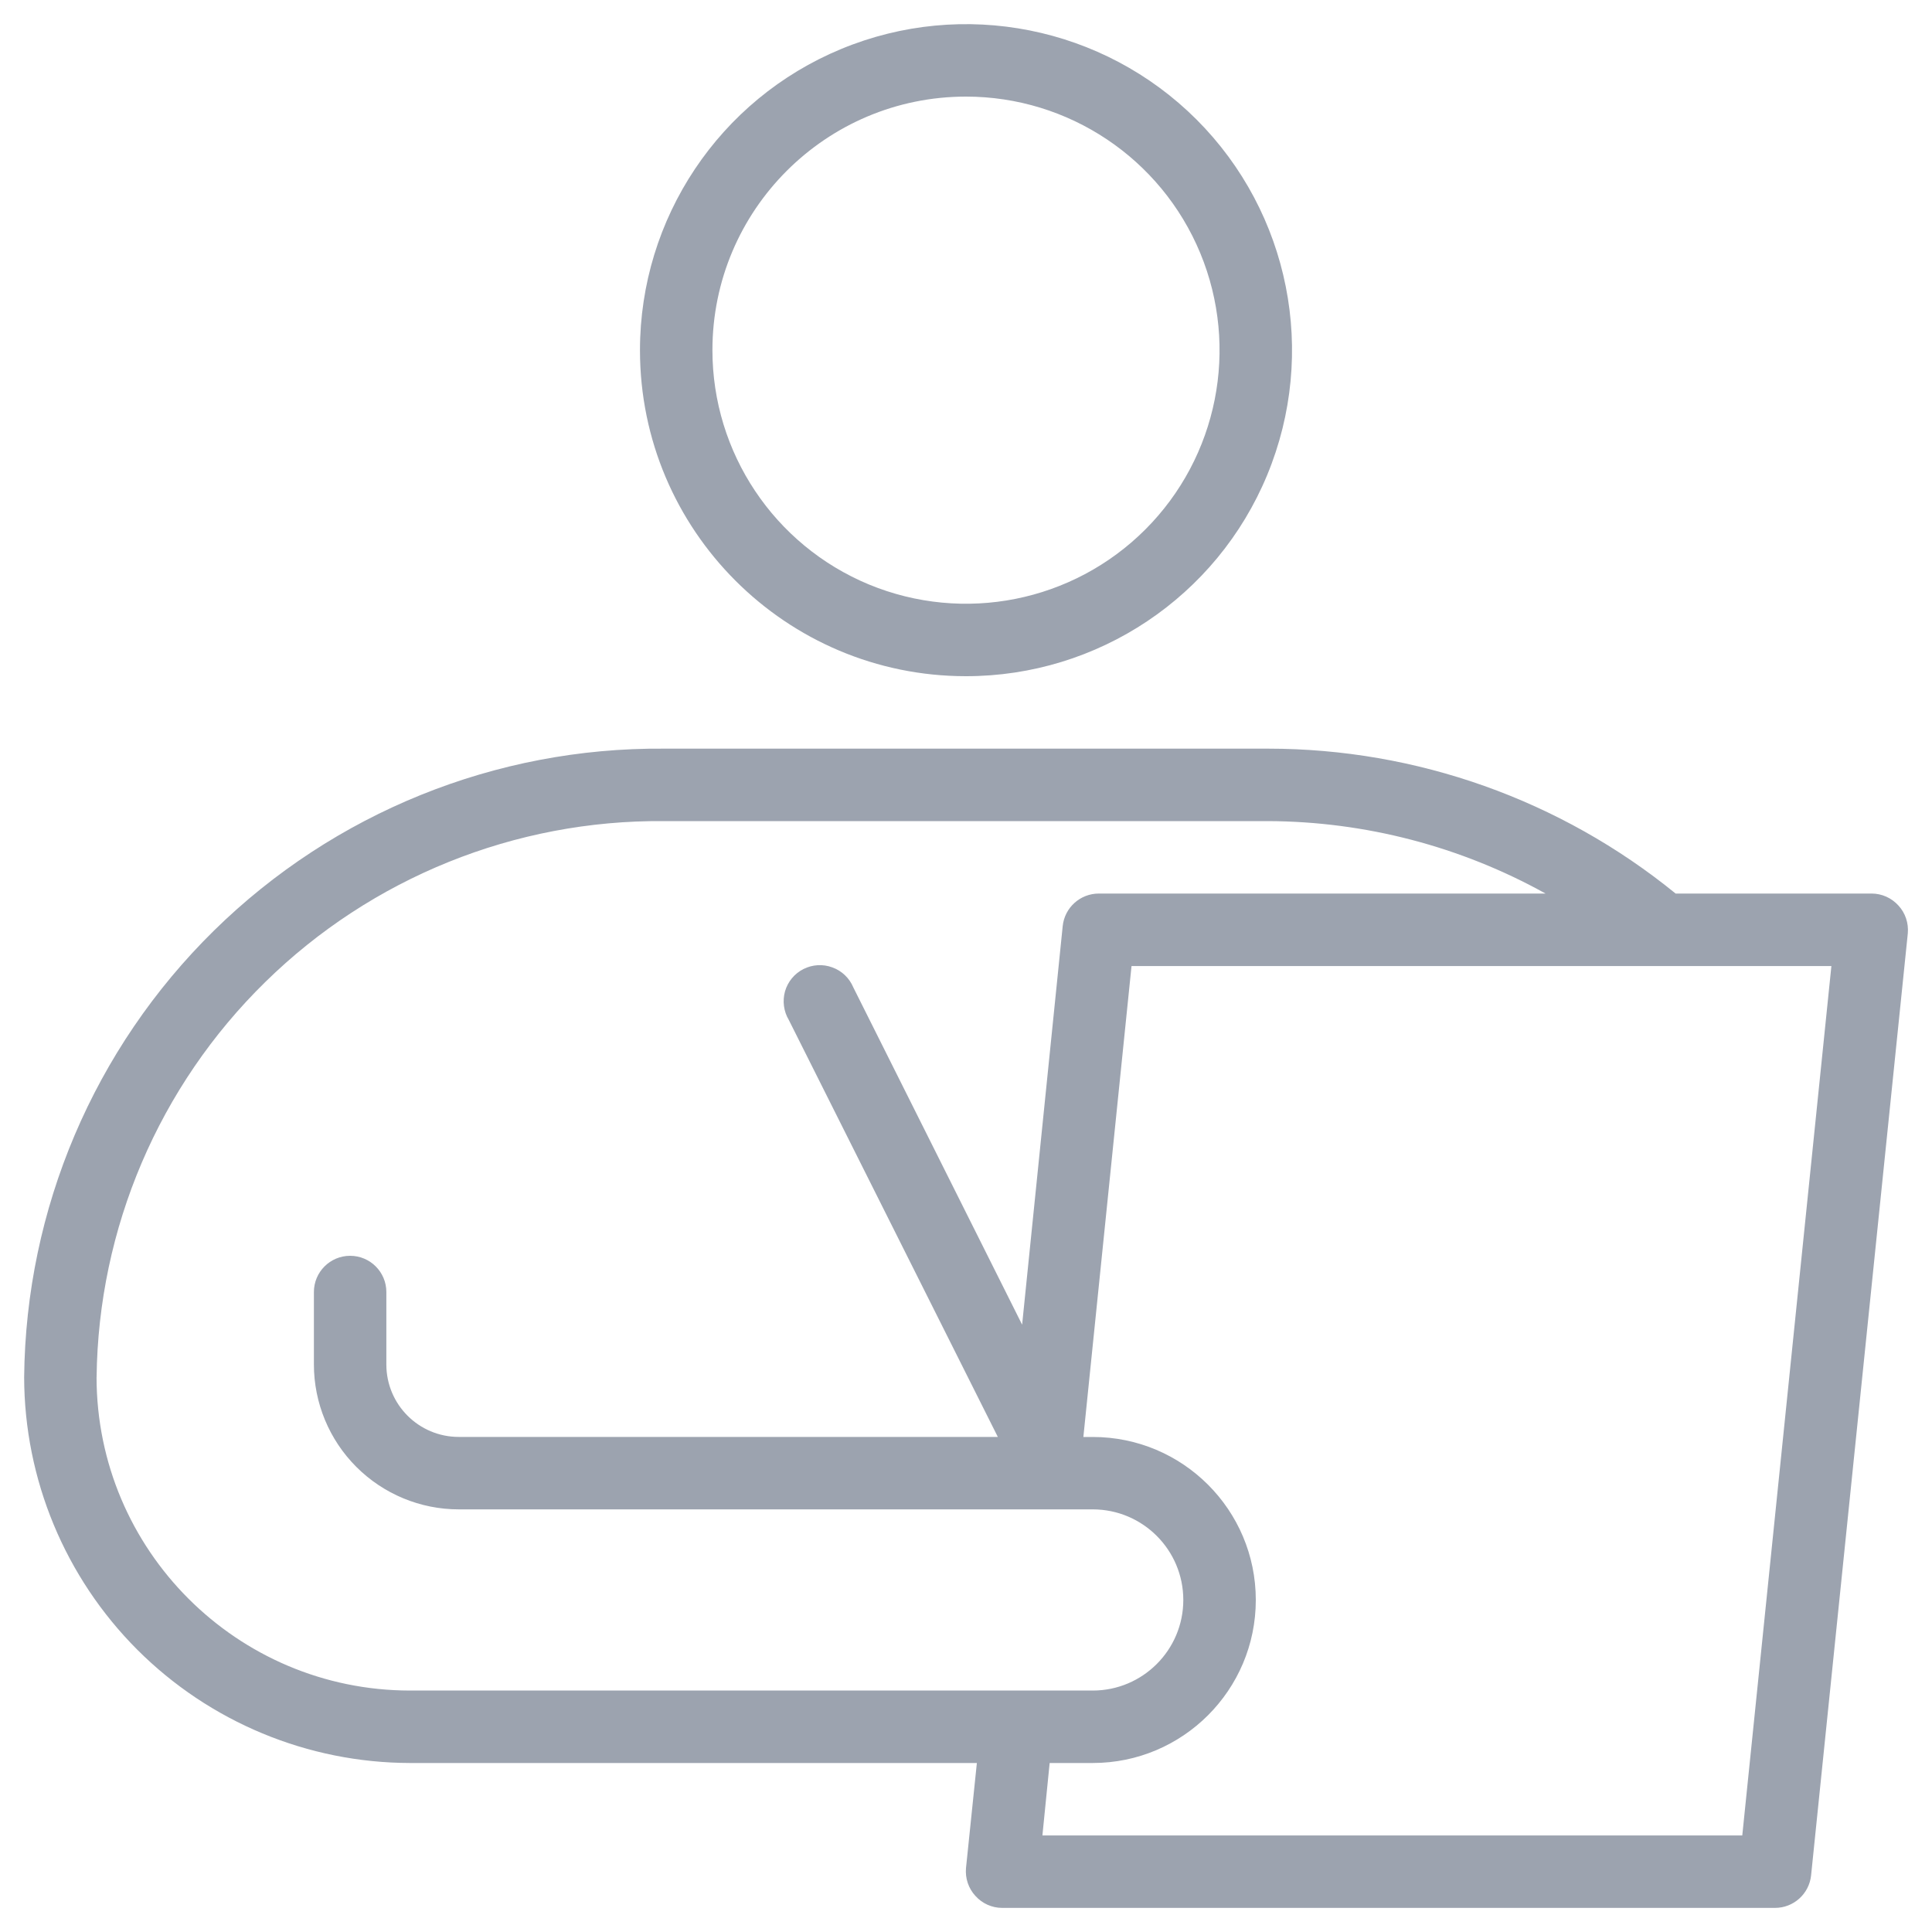 <svg width="40" height="40" viewBox="0 0 40 40" fill="none" xmlns="http://www.w3.org/2000/svg">
<g id="Group">
<path id="Vector" d="M20 14C22.73 14 25.192 12.356 26.236 9.834C27.281 7.31 26.703 4.407 24.774 2.476C22.843 0.547 19.94 -0.031 17.416 1.014C14.894 2.058 13.25 4.52 13.25 7.25C13.25 10.977 16.273 14 20 14ZM20 2C22.123 2 24.037 3.279 24.85 5.24C25.662 7.203 25.214 9.461 23.712 10.963C22.21 12.464 19.953 12.912 17.99 12.101C16.029 11.287 14.75 9.373 14.75 7.25C14.75 4.351 17.101 2 20 2Z" fill="#9CA3AF"/>
<path id="Vector_2" d="M37.497 38.825L39.499 19.325C39.518 19.113 39.449 18.904 39.305 18.748C39.162 18.59 38.961 18.5 38.75 18.5H34.692C32.309 16.56 29.328 15.5 26.255 15.5H13.745C10.263 15.472 6.914 16.828 4.43 19.267C1.947 21.707 0.534 25.031 0.5 28.513C0.504 30.63 1.347 32.659 2.844 34.157C4.342 35.653 6.371 36.497 8.488 36.501H20.225L20 38.676C19.981 38.888 20.051 39.097 20.195 39.253C20.337 39.411 20.538 39.501 20.75 39.501H36.747C37.134 39.502 37.458 39.21 37.497 38.825ZM2 28.513C2.035 25.431 3.291 22.487 5.493 20.331C7.694 18.172 10.662 16.974 13.744 17H26.254C28.266 17.008 30.242 17.524 31.999 18.5H22.752C22.365 18.499 22.041 18.791 22.002 19.175L21.162 27.426L17.667 20.443C17.586 20.25 17.43 20.1 17.233 20.029C17.038 19.956 16.821 19.969 16.635 20.063C16.45 20.156 16.311 20.323 16.253 20.524C16.197 20.724 16.225 20.94 16.332 21.118L20.659 29.75H9.499C8.67 29.75 7.999 29.079 7.999 28.25V26.75C7.999 26.336 7.663 26 7.249 26C6.835 26 6.499 26.336 6.499 26.75V28.25C6.499 29.046 6.816 29.809 7.378 30.371C7.941 30.934 8.704 31.25 9.499 31.25H22.624C23.659 31.25 24.499 32.09 24.499 33.126C24.499 34.16 23.659 35.001 22.624 35.001H8.487C4.906 34.997 2.003 32.094 1.999 28.513L2 28.513ZM21.582 38.001L21.732 36.501H22.625C24.488 36.501 26 34.989 26 33.126C26 31.262 24.488 29.751 22.625 29.751H22.43L23.427 20.001H37.917L36.072 38.001L21.582 38.001Z" fill="#9CA3AF"/>
</g>
</svg>
